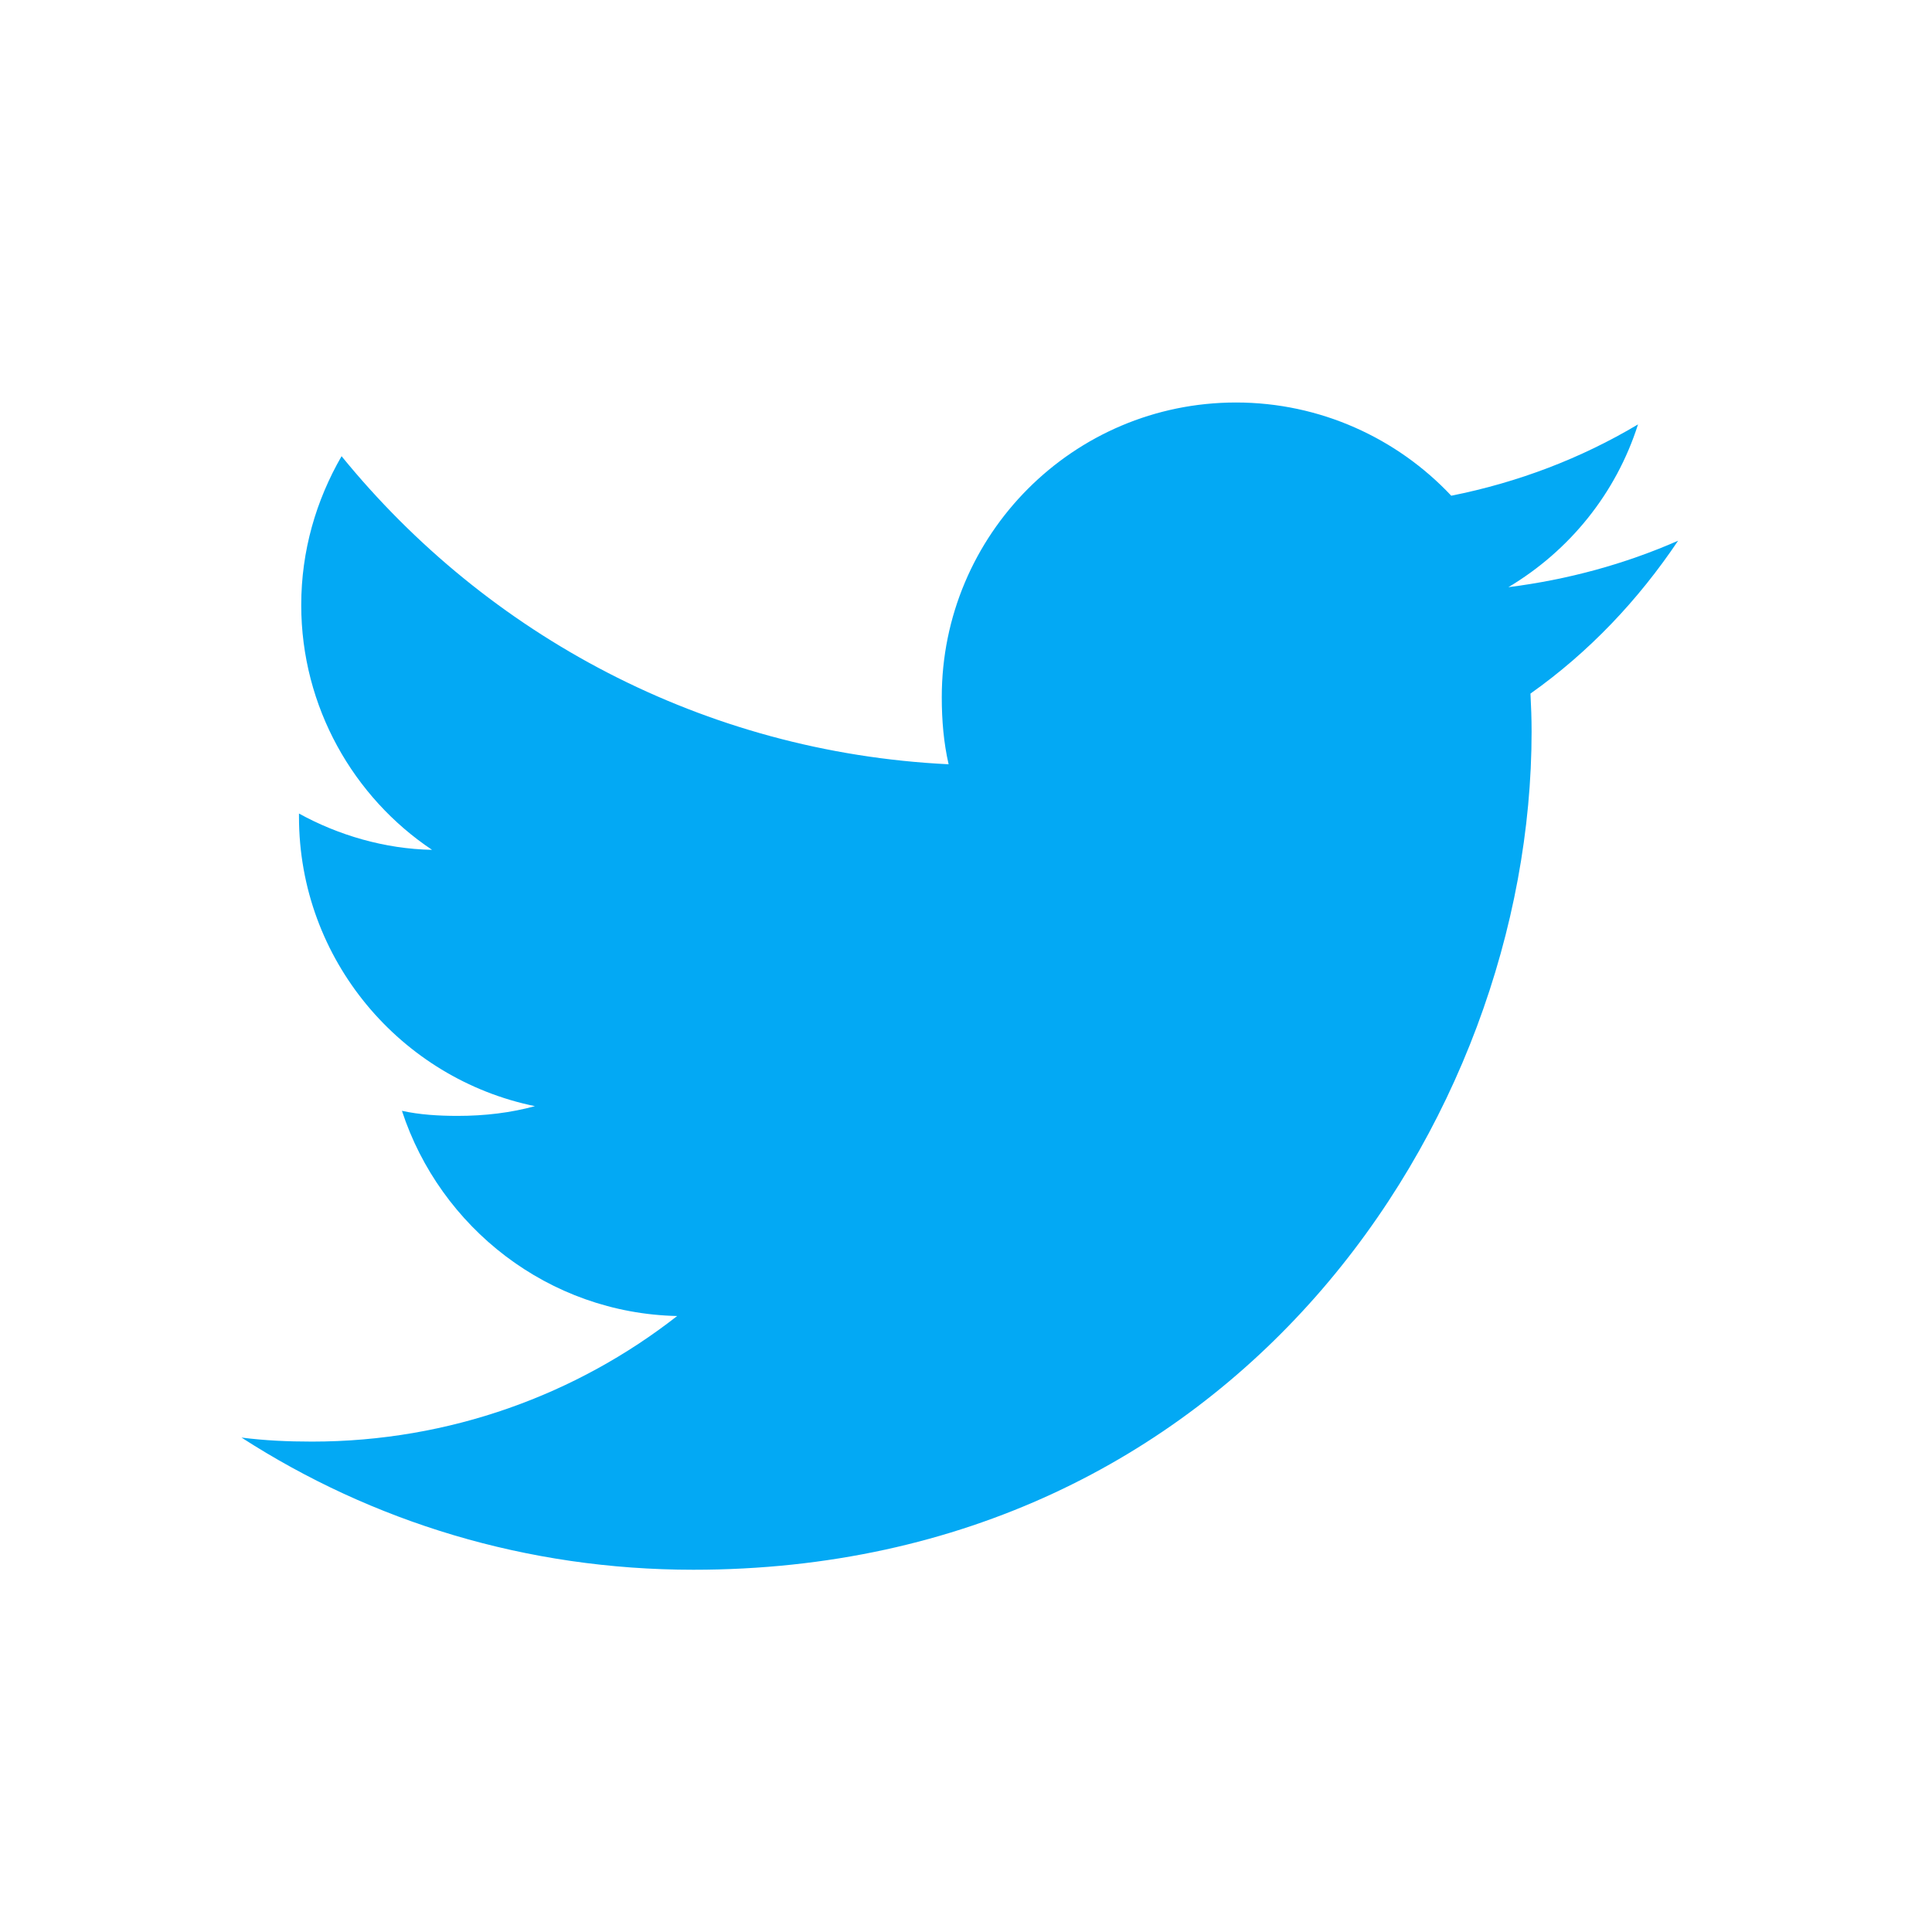 <svg width="24" height="24" viewBox="0 0 24 24" fill="none" xmlns="http://www.w3.org/2000/svg">
<path d="M20.846 6.717C20.183 7.008 19.475 7.201 18.738 7.294C19.497 6.841 20.075 6.13 20.348 5.272C19.64 5.694 18.86 5.992 18.028 6.158C17.356 5.443 16.399 5 15.355 5C13.33 5 11.699 6.644 11.699 8.66C11.699 8.95 11.723 9.228 11.784 9.494C8.742 9.346 6.051 7.888 4.243 5.667C3.927 6.215 3.742 6.841 3.742 7.516C3.742 8.783 4.394 9.907 5.367 10.557C4.779 10.546 4.202 10.375 3.714 10.106C3.714 10.117 3.714 10.132 3.714 10.146C3.714 11.924 4.982 13.401 6.645 13.741C6.347 13.823 6.023 13.862 5.686 13.862C5.452 13.862 5.215 13.848 4.993 13.799C5.467 15.248 6.812 16.313 8.412 16.348C7.167 17.322 5.587 17.908 3.876 17.908C3.576 17.908 3.288 17.895 3 17.858C4.621 18.903 6.541 19.5 8.613 19.5C15.345 19.5 19.026 13.923 19.026 9.089C19.026 8.927 19.02 8.771 19.012 8.616C19.739 8.101 20.349 7.457 20.846 6.717Z" fill="#03A9F4"/>
</svg>
